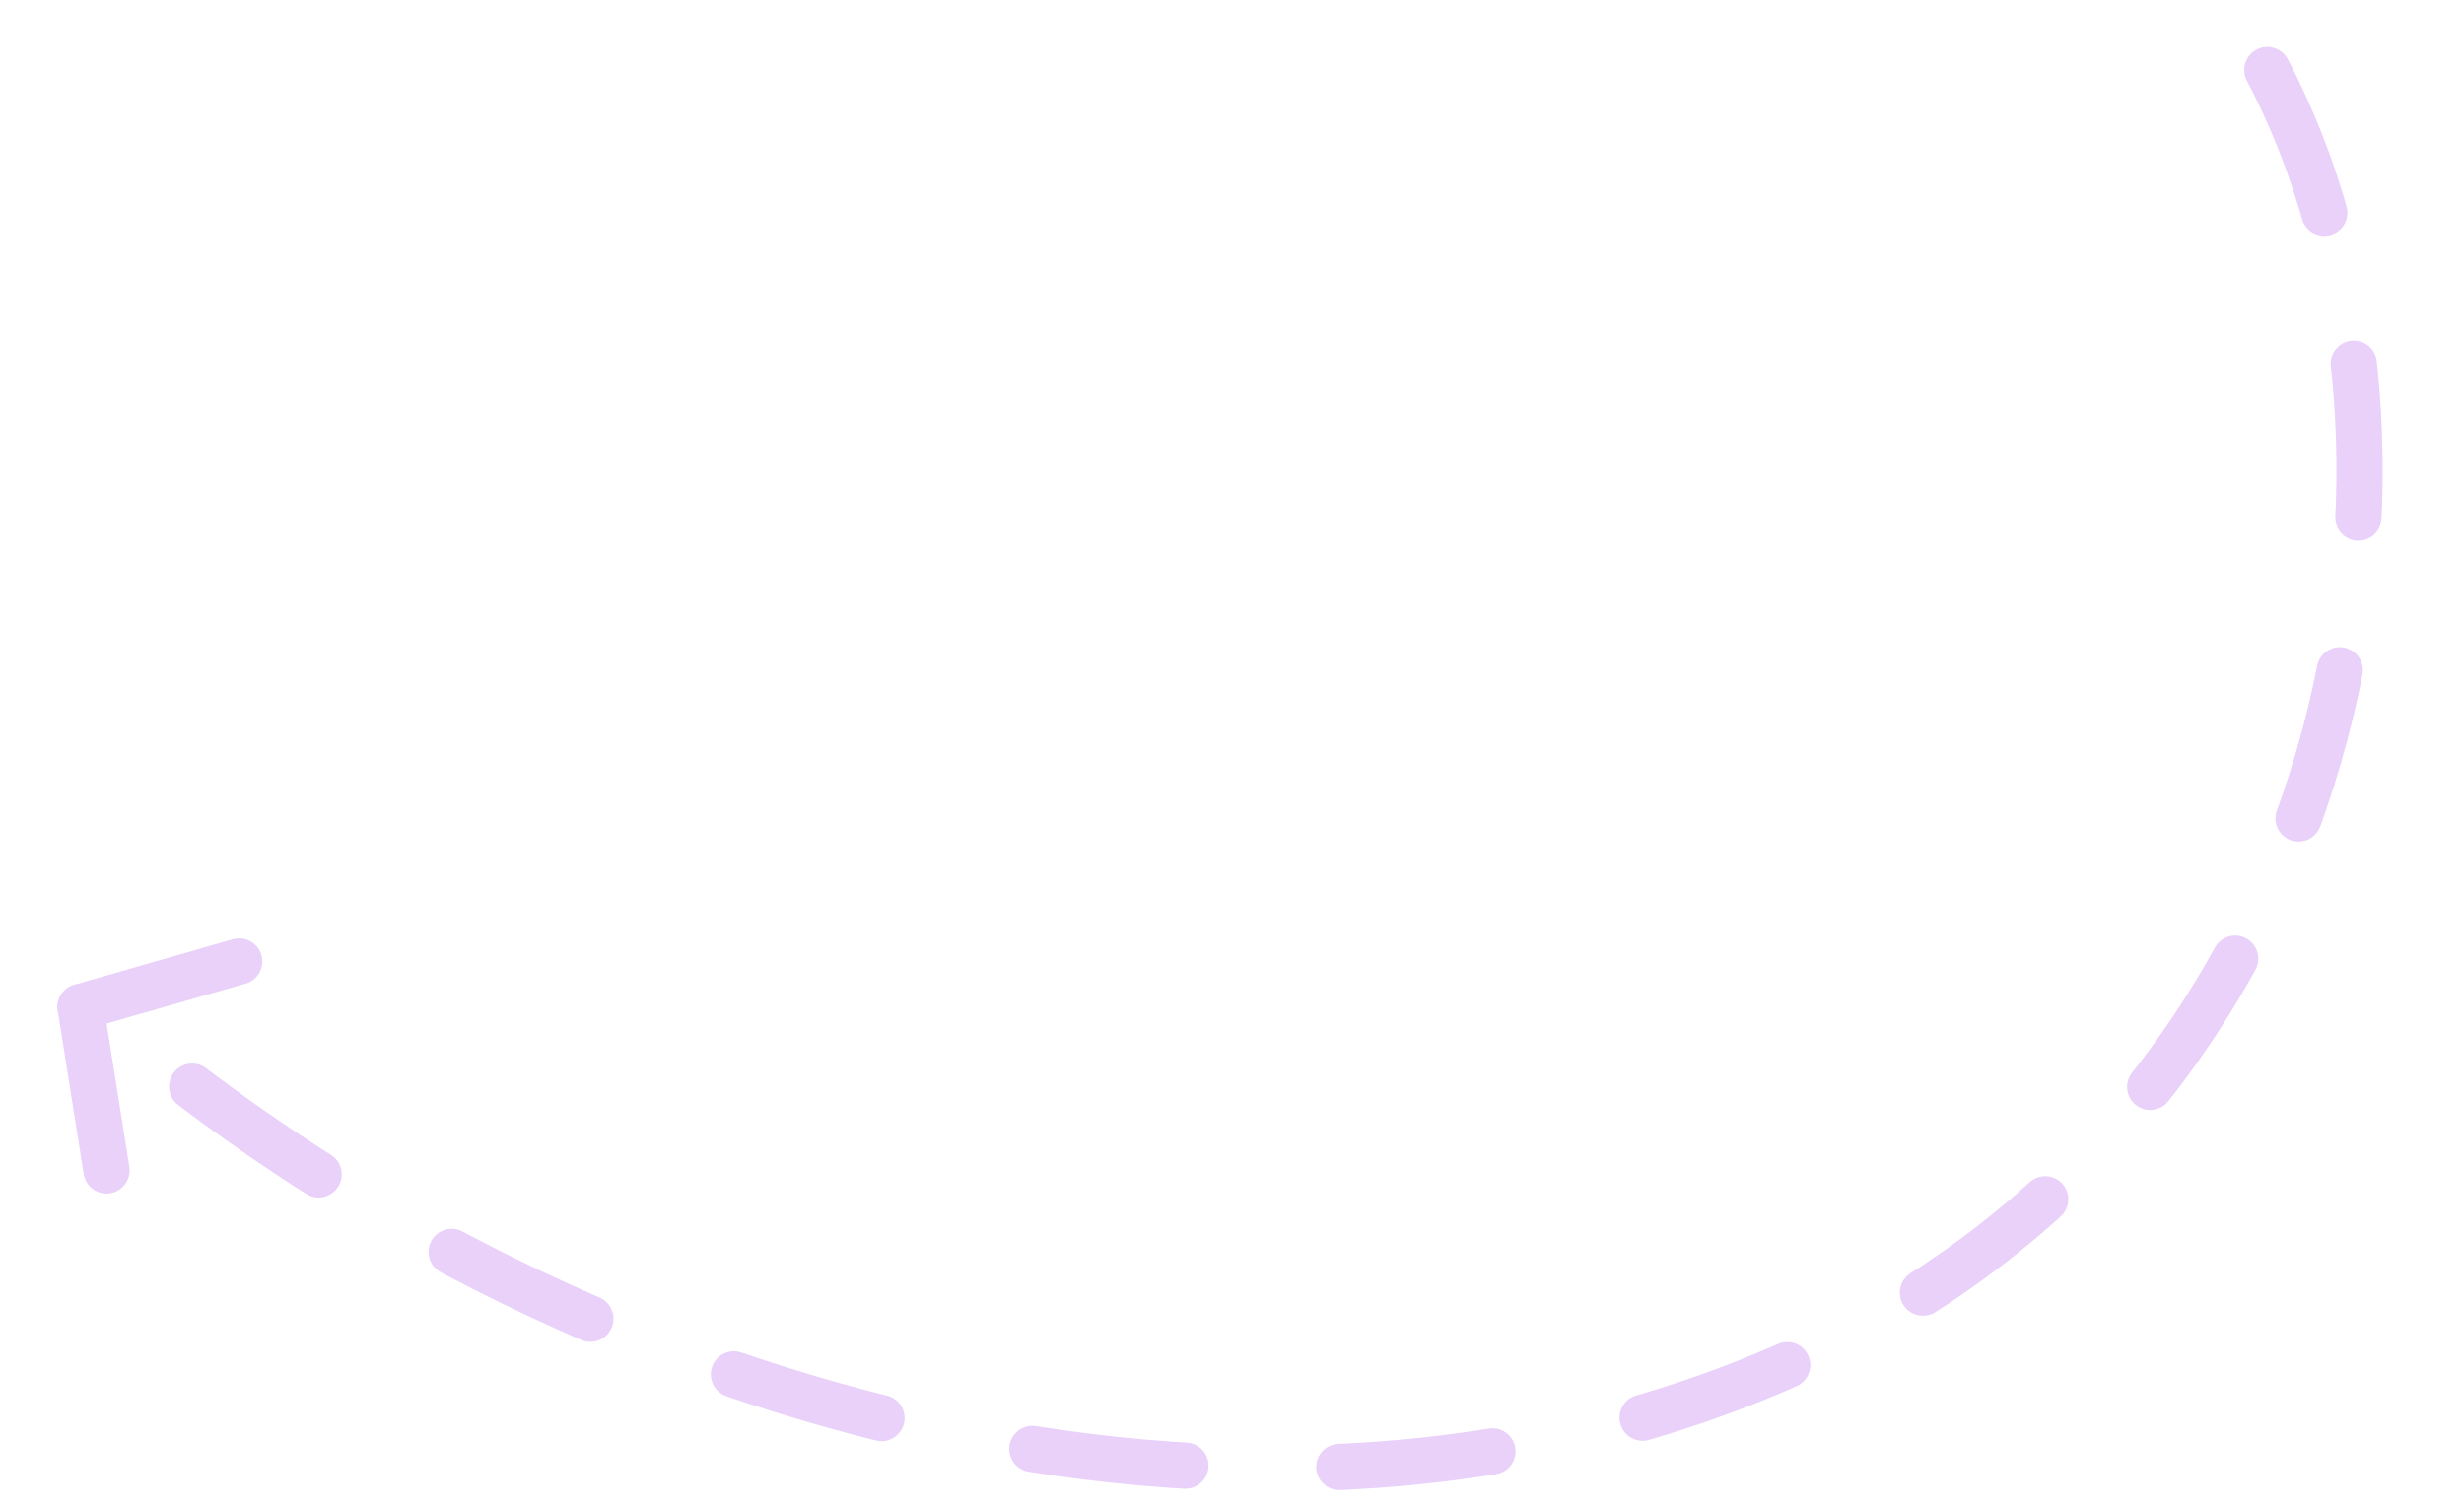 <?xml version="1.0" encoding="UTF-8"?> <svg xmlns="http://www.w3.org/2000/svg" width="160" height="98" viewBox="0 0 160 98" fill="none"><g clip-path="url(#clip0_1783_2169)"><path d="M147.228 4.546C160.065 28.797 153.243 71.458 117.292 88.082C81.34 104.706 35.92 90.875 7.083 66.218" stroke="#E9D1FA" stroke-width="3" stroke-linecap="round" stroke-dasharray="10 10"></path><path d="M5.229 65.388L15.532 62.429" stroke="#E9D1FA" stroke-width="3" stroke-linecap="round"></path><path d="M5.232 65.388L6.916 75.998" stroke="#E9D1FA" stroke-width="3" stroke-linecap="round"></path></g><defs><clipPath id="clip0_1783_2169"><rect width="160" height="98" fill="white"></rect></clipPath></defs></svg> 